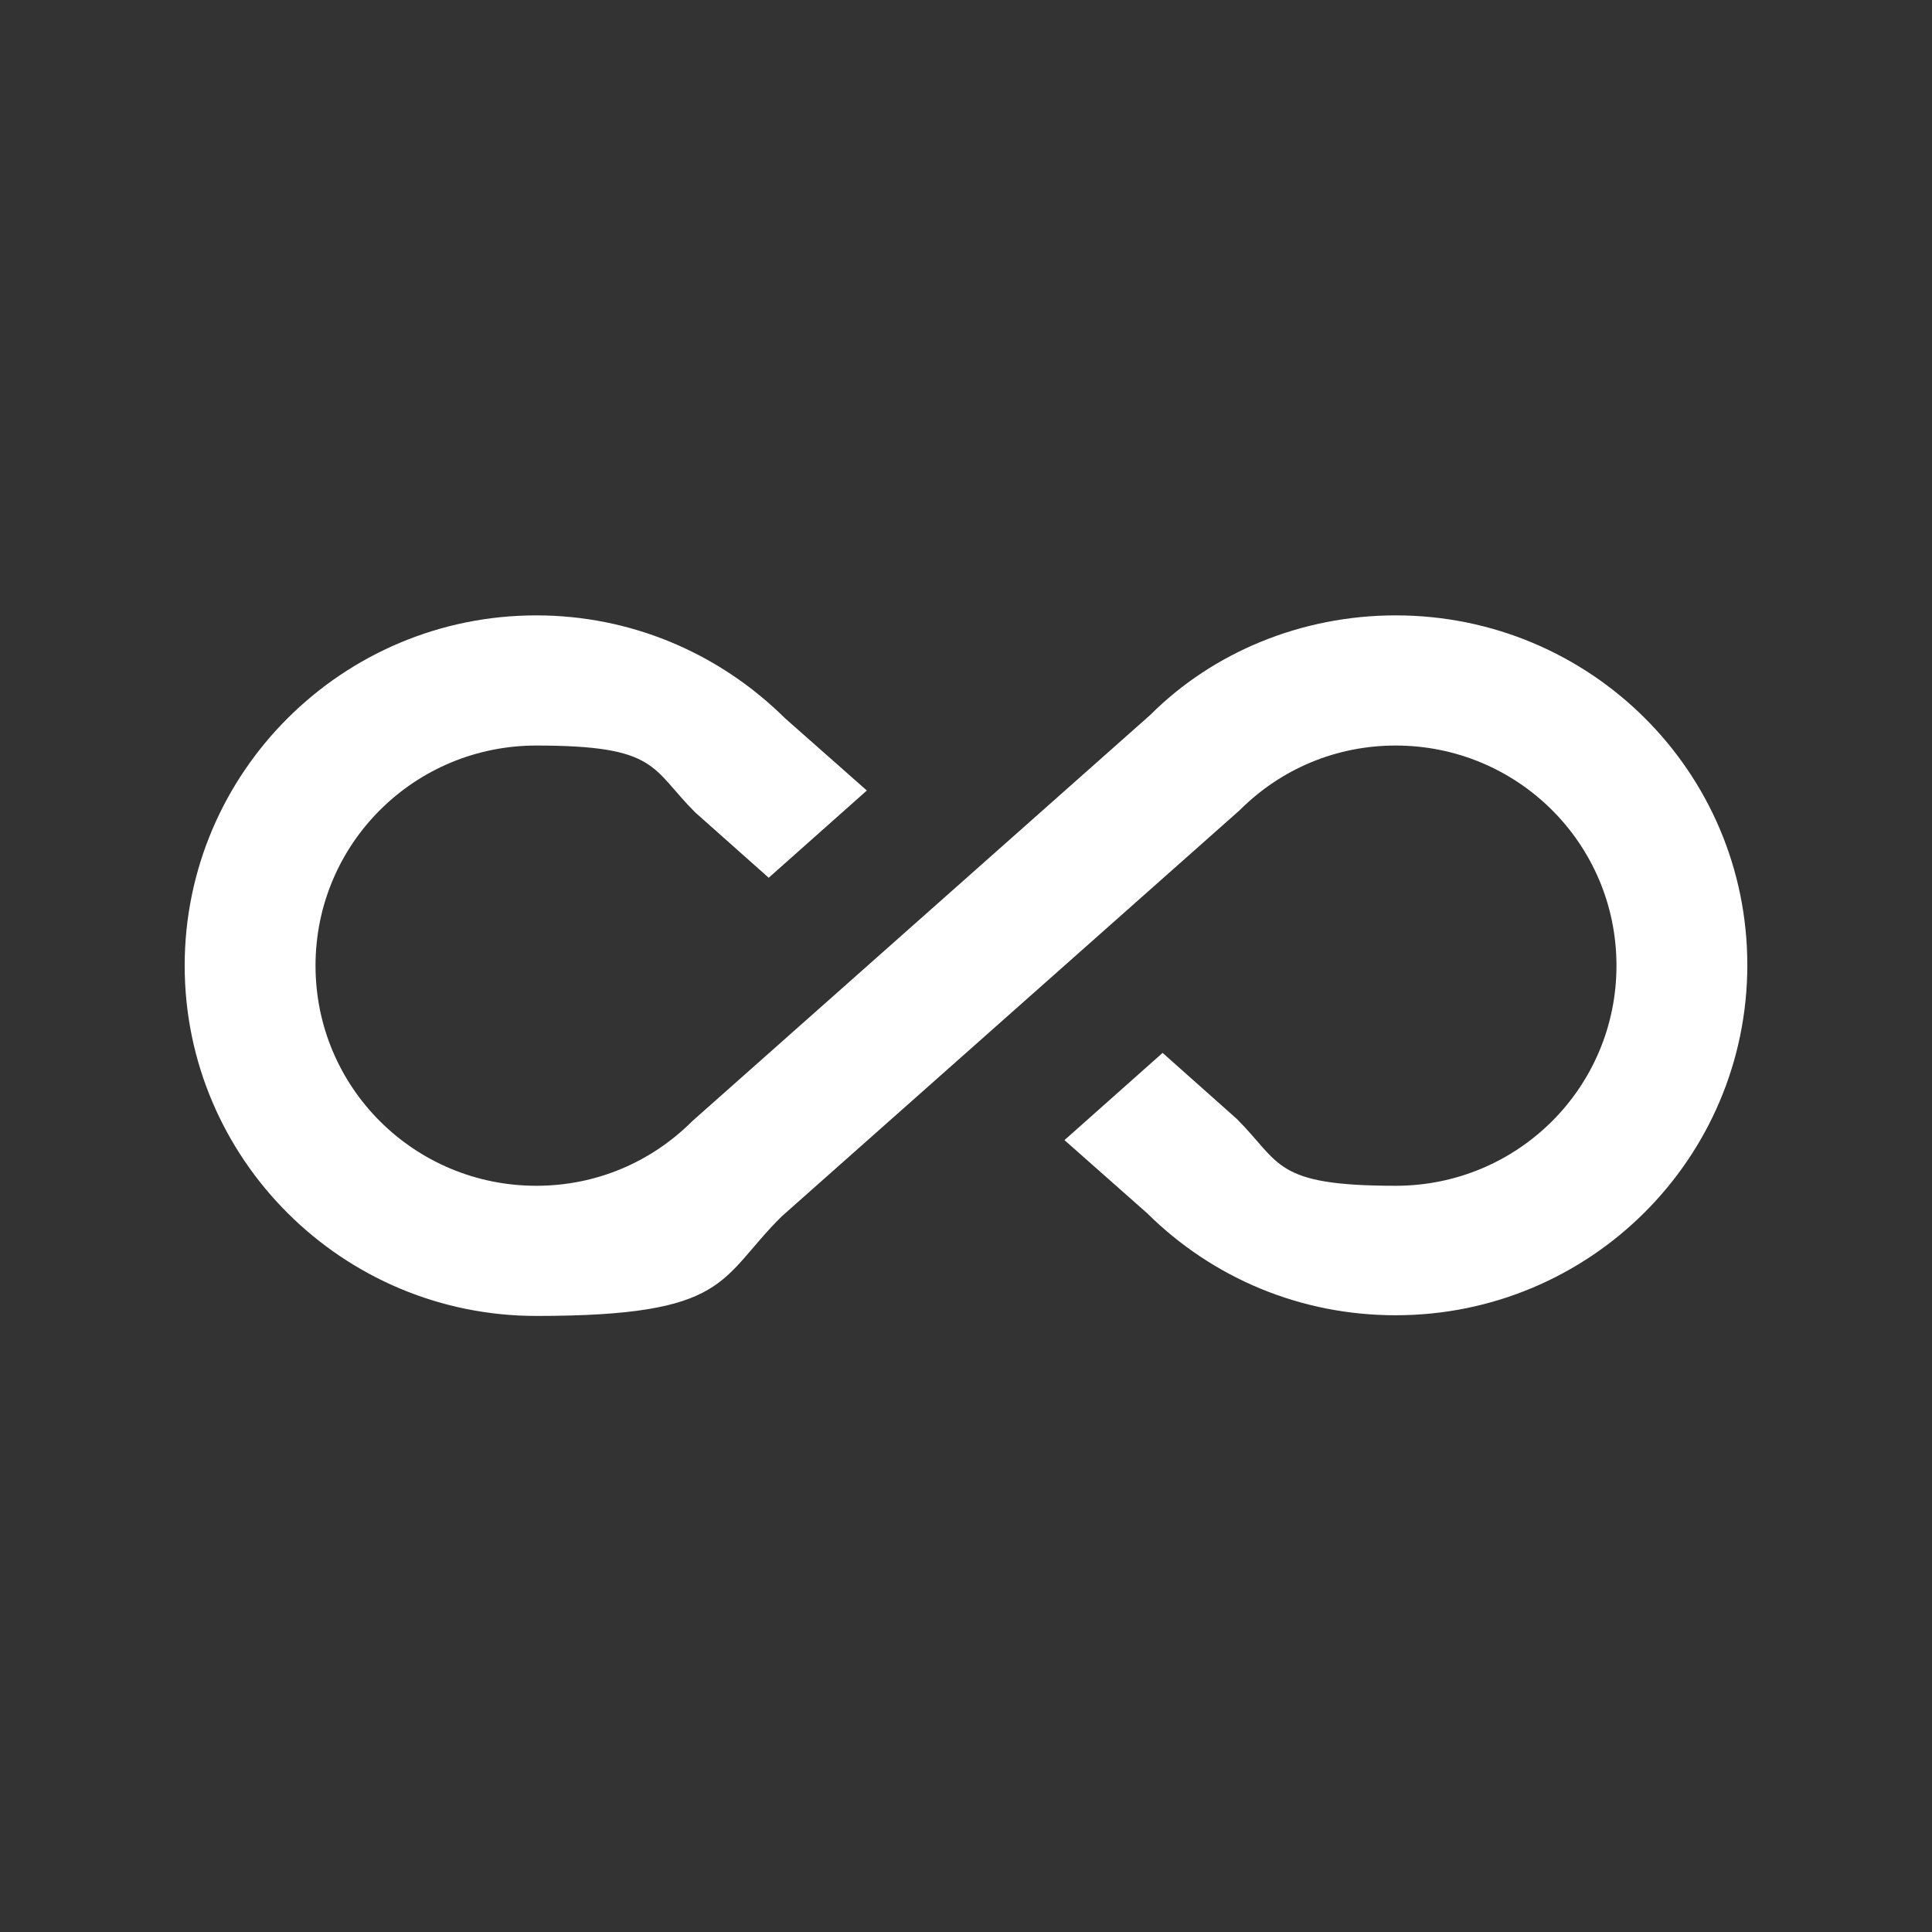 <?xml version="1.0" encoding="UTF-8"?>
<svg id="Ebene_1" xmlns="http://www.w3.org/2000/svg" version="1.1" viewBox="0 0 283.5 283.5">
  <rect x="0" y="0" width="283.5" height="283.5" fill="#333333" stroke="none"/>
  <!-- Generator: Adobe Illustrator 29.6.1, SVG Export Plug-In . SVG Version: 2.1.1 Build 9)  -->
  <defs>
    <style>
      .st0 {
        fill: #fff;
      }

      .st1 {
        fill: none;
        stroke: #06f;
        stroke-linejoin: round;
        stroke-width: 2.6px;
      }
    </style>
  </defs>
  <path class="st1" d="M32.8,251.5"/>
  <path class="st1" d="M32.8,251.5"/>
  <path class="st0" d="M204.8,90.3c-13.8,0-26.8,5.4-36,14.6l-67.2,59.6c-6.1,6.1-14.2,9.5-22.9,9.5-17.9,0-32.4-14.4-32.4-32.3s14.5-32.3,32.4-32.3,16.8,3.3,23.3,9.8l10.8,9.6,14.4-12.8-12-10.6c-9.8-9.7-22.8-15.1-36.5-15.1-28.5,0-51.6,23.1-51.6,51.4s23.1,51.4,51.6,51.4,26.7-5.4,36-14.6l67.2-59.6c6.1-6.1,14.2-9.5,22.9-9.5,17.9,0,32.4,14.4,32.4,32.3s-14.5,32.3-32.4,32.3-16.8-3.3-23.3-9.8l-10.9-9.7-14.4,12.8,12.1,10.7c9.7,9.6,22.6,15,36.5,15,28.5,0,51.6-23,51.6-51.4s-23.1-51.3-51.6-51.3"/>
</svg>